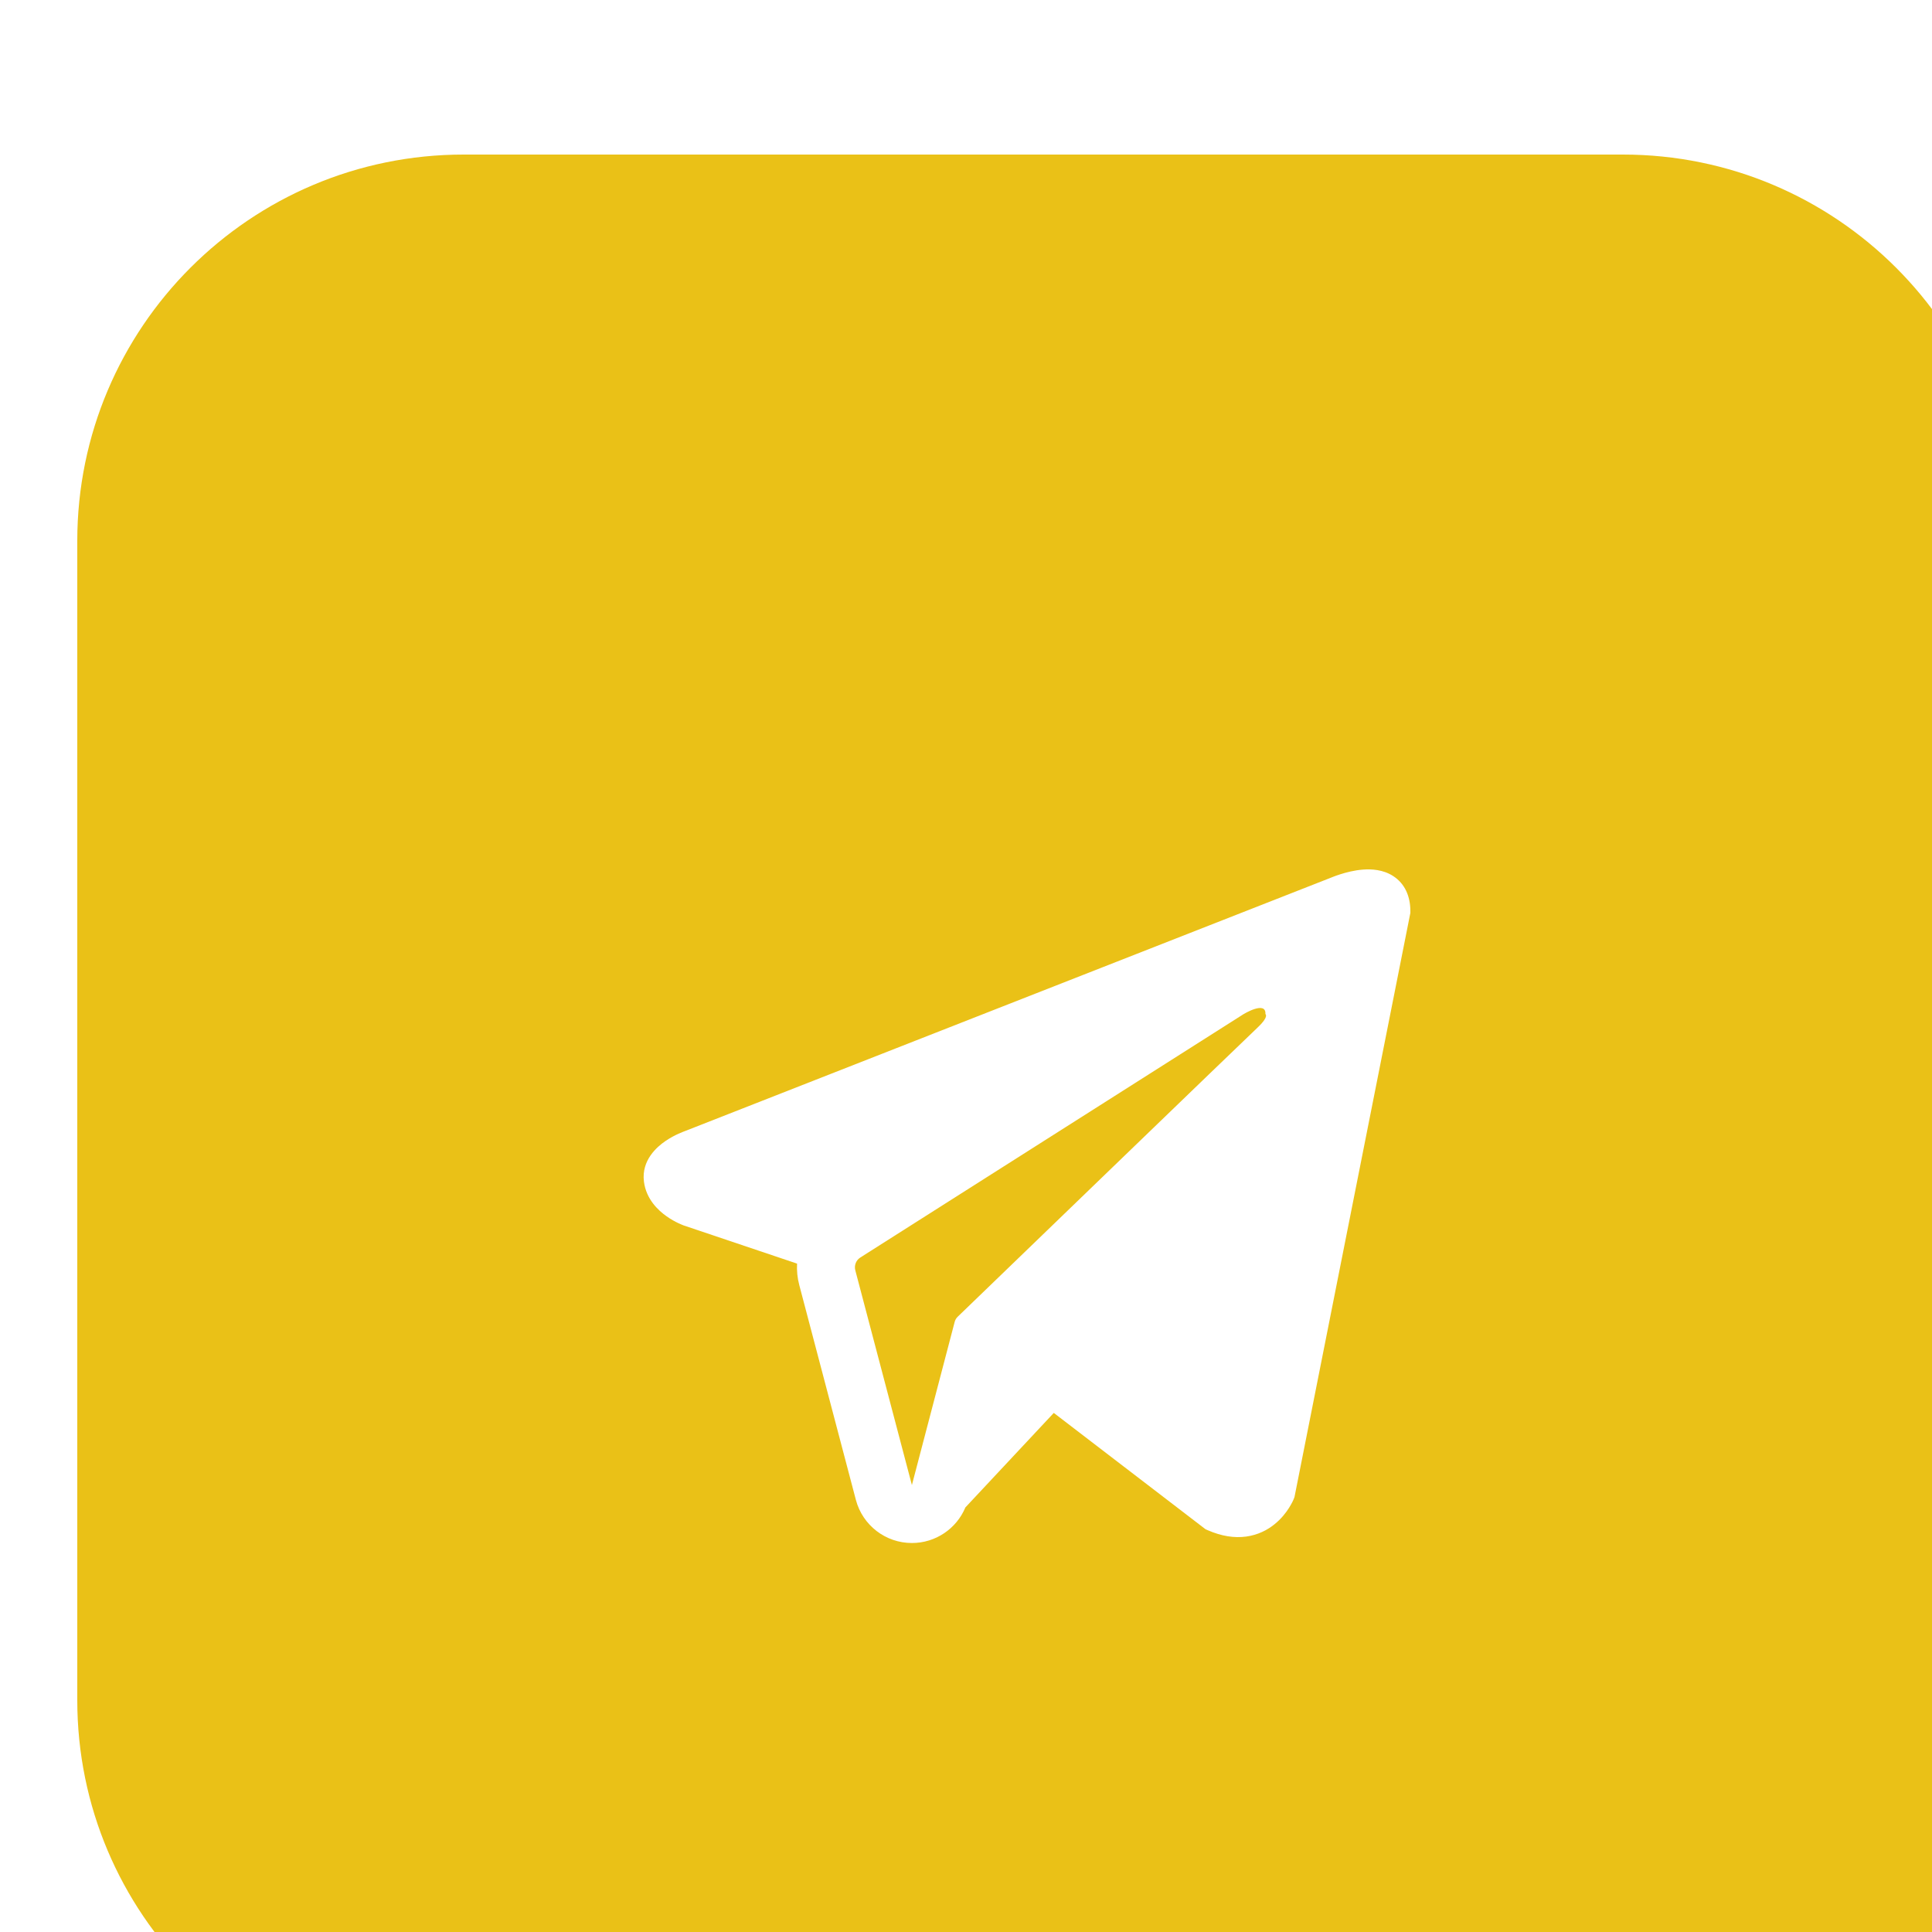 <svg width="50" height="50" viewBox="0 0 50 50" fill="none" xmlns="http://www.w3.org/2000/svg">
<g filter="url(#filter0_iiii_465_219)">
<path d="M40 0H10C4.477 0 0 4.477 0 10V40C0 45.523 4.477 50 10 50H40C45.523 50 50 45.523 50 40V10C50 4.477 45.523 0 40 0Z" fill="#EAC117"/>
<g filter="url(#filter1_ii_465_219)">
<path fill-rule="evenodd" clip-rule="evenodd" d="M31.483 32.79L31.484 32.788L31.501 32.745L34.5 17.626V17.577C34.5 17.2 34.361 16.871 34.058 16.674C33.793 16.501 33.488 16.489 33.274 16.505C33.048 16.522 32.835 16.579 32.688 16.626C32.612 16.65 32.548 16.673 32.503 16.691C32.48 16.7 32.462 16.707 32.448 16.713L32.435 16.718L15.715 23.277L15.71 23.279C15.701 23.282 15.69 23.287 15.675 23.292C15.646 23.303 15.607 23.319 15.561 23.34C15.471 23.381 15.346 23.444 15.22 23.531C15.005 23.678 14.596 24.026 14.665 24.579C14.722 25.036 15.037 25.327 15.25 25.477C15.364 25.558 15.473 25.616 15.553 25.654C15.593 25.673 15.627 25.688 15.653 25.698C15.666 25.703 15.677 25.708 15.685 25.711L15.696 25.715L15.702 25.717L18.628 26.702C18.618 26.886 18.636 27.073 18.685 27.257L20.15 32.816C20.324 33.475 20.92 33.934 21.601 33.933C22.212 33.933 22.754 33.563 22.984 33.012L25.272 30.566L29.201 33.578L29.257 33.602C29.614 33.758 29.947 33.808 30.252 33.766C30.557 33.724 30.799 33.597 30.98 33.451C31.159 33.308 31.282 33.147 31.359 33.025C31.398 32.963 31.427 32.909 31.448 32.868C31.458 32.848 31.466 32.83 31.472 32.817L31.479 32.799L31.482 32.793L31.483 32.79ZM20.135 26.875C20.102 26.749 20.154 26.615 20.264 26.545L30.186 20.244C30.186 20.244 30.77 19.89 30.749 20.244C30.749 20.244 30.853 20.307 30.54 20.599C30.244 20.876 23.469 27.417 22.783 28.079C22.744 28.117 22.72 28.161 22.706 28.214L21.6 32.433L20.135 26.875Z" fill="white"/>
</g>
</g>
<defs>
<filter id="filter0_iiii_465_219" x="-2" y="0" width="54" height="52" filterUnits="userSpaceOnUse" color-interpolation-filters="sRGB">
<feFlood flood-opacity="0" result="BackgroundImageFix"/>
<feBlend mode="normal" in="SourceGraphic" in2="BackgroundImageFix" result="shape"/>
<feColorMatrix in="SourceAlpha" type="matrix" values="0 0 0 0 0 0 0 0 0 0 0 0 0 0 0 0 0 0 127 0" result="hardAlpha"/>
<feOffset dx="-2"/>
<feGaussianBlur stdDeviation="3"/>
<feComposite in2="hardAlpha" operator="arithmetic" k2="-1" k3="1"/>
<feColorMatrix type="matrix" values="0 0 0 0 0 0 0 0 0 0 0 0 0 0 0 0 0 0 0.25 0"/>
<feBlend mode="normal" in2="shape" result="effect1_innerShadow_465_219"/>
<feColorMatrix in="SourceAlpha" type="matrix" values="0 0 0 0 0 0 0 0 0 0 0 0 0 0 0 0 0 0 127 0" result="hardAlpha"/>
<feOffset dx="2" dy="2"/>
<feGaussianBlur stdDeviation="3"/>
<feComposite in2="hardAlpha" operator="arithmetic" k2="-1" k3="1"/>
<feColorMatrix type="matrix" values="0 0 0 0 0 0 0 0 0 0 0 0 0 0 0 0 0 0 0.15 0"/>
<feBlend mode="normal" in2="effect1_innerShadow_465_219" result="effect2_innerShadow_465_219"/>
<feColorMatrix in="SourceAlpha" type="matrix" values="0 0 0 0 0 0 0 0 0 0 0 0 0 0 0 0 0 0 127 0" result="hardAlpha"/>
<feOffset dy="2"/>
<feGaussianBlur stdDeviation="4"/>
<feComposite in2="hardAlpha" operator="arithmetic" k2="-1" k3="1"/>
<feColorMatrix type="matrix" values="0 0 0 0 1 0 0 0 0 1 0 0 0 0 1 0 0 0 0.1 0"/>
<feBlend mode="normal" in2="effect2_innerShadow_465_219" result="effect3_innerShadow_465_219"/>
<feColorMatrix in="SourceAlpha" type="matrix" values="0 0 0 0 0 0 0 0 0 0 0 0 0 0 0 0 0 0 127 0" result="hardAlpha"/>
<feOffset dx="2"/>
<feGaussianBlur stdDeviation="2.5"/>
<feComposite in2="hardAlpha" operator="arithmetic" k2="-1" k3="1"/>
<feColorMatrix type="matrix" values="0 0 0 0 1 0 0 0 0 1 0 0 0 0 1 0 0 0 0.1 0"/>
<feBlend mode="normal" in2="effect3_innerShadow_465_219" result="effect4_innerShadow_465_219"/>
</filter>
<filter id="filter1_ii_465_219" x="13.657" y="16.5" width="21.843" height="18.434" filterUnits="userSpaceOnUse" color-interpolation-filters="sRGB">
<feFlood flood-opacity="0" result="BackgroundImageFix"/>
<feBlend mode="normal" in="SourceGraphic" in2="BackgroundImageFix" result="shape"/>
<feColorMatrix in="SourceAlpha" type="matrix" values="0 0 0 0 0 0 0 0 0 0 0 0 0 0 0 0 0 0 127 0" result="hardAlpha"/>
<feOffset dx="-1" dy="1"/>
<feGaussianBlur stdDeviation="1"/>
<feComposite in2="hardAlpha" operator="arithmetic" k2="-1" k3="1"/>
<feColorMatrix type="matrix" values="0 0 0 0 0.157 0 0 0 0 0.098 0 0 0 0 0.063 0 0 0 0.3 0"/>
<feBlend mode="normal" in2="shape" result="effect1_innerShadow_465_219"/>
<feColorMatrix in="SourceAlpha" type="matrix" values="0 0 0 0 0 0 0 0 0 0 0 0 0 0 0 0 0 0 127 0" result="hardAlpha"/>
<feOffset dx="1" dy="1"/>
<feGaussianBlur stdDeviation="0.5"/>
<feComposite in2="hardAlpha" operator="arithmetic" k2="-1" k3="1"/>
<feColorMatrix type="matrix" values="0 0 0 0 0.7 0 0 0 0 0.7 0 0 0 0 0.7 0 0 0 0.25 0"/>
<feBlend mode="normal" in2="effect1_innerShadow_465_219" result="effect2_innerShadow_465_219"/>
</filter>
</defs>
</svg>
